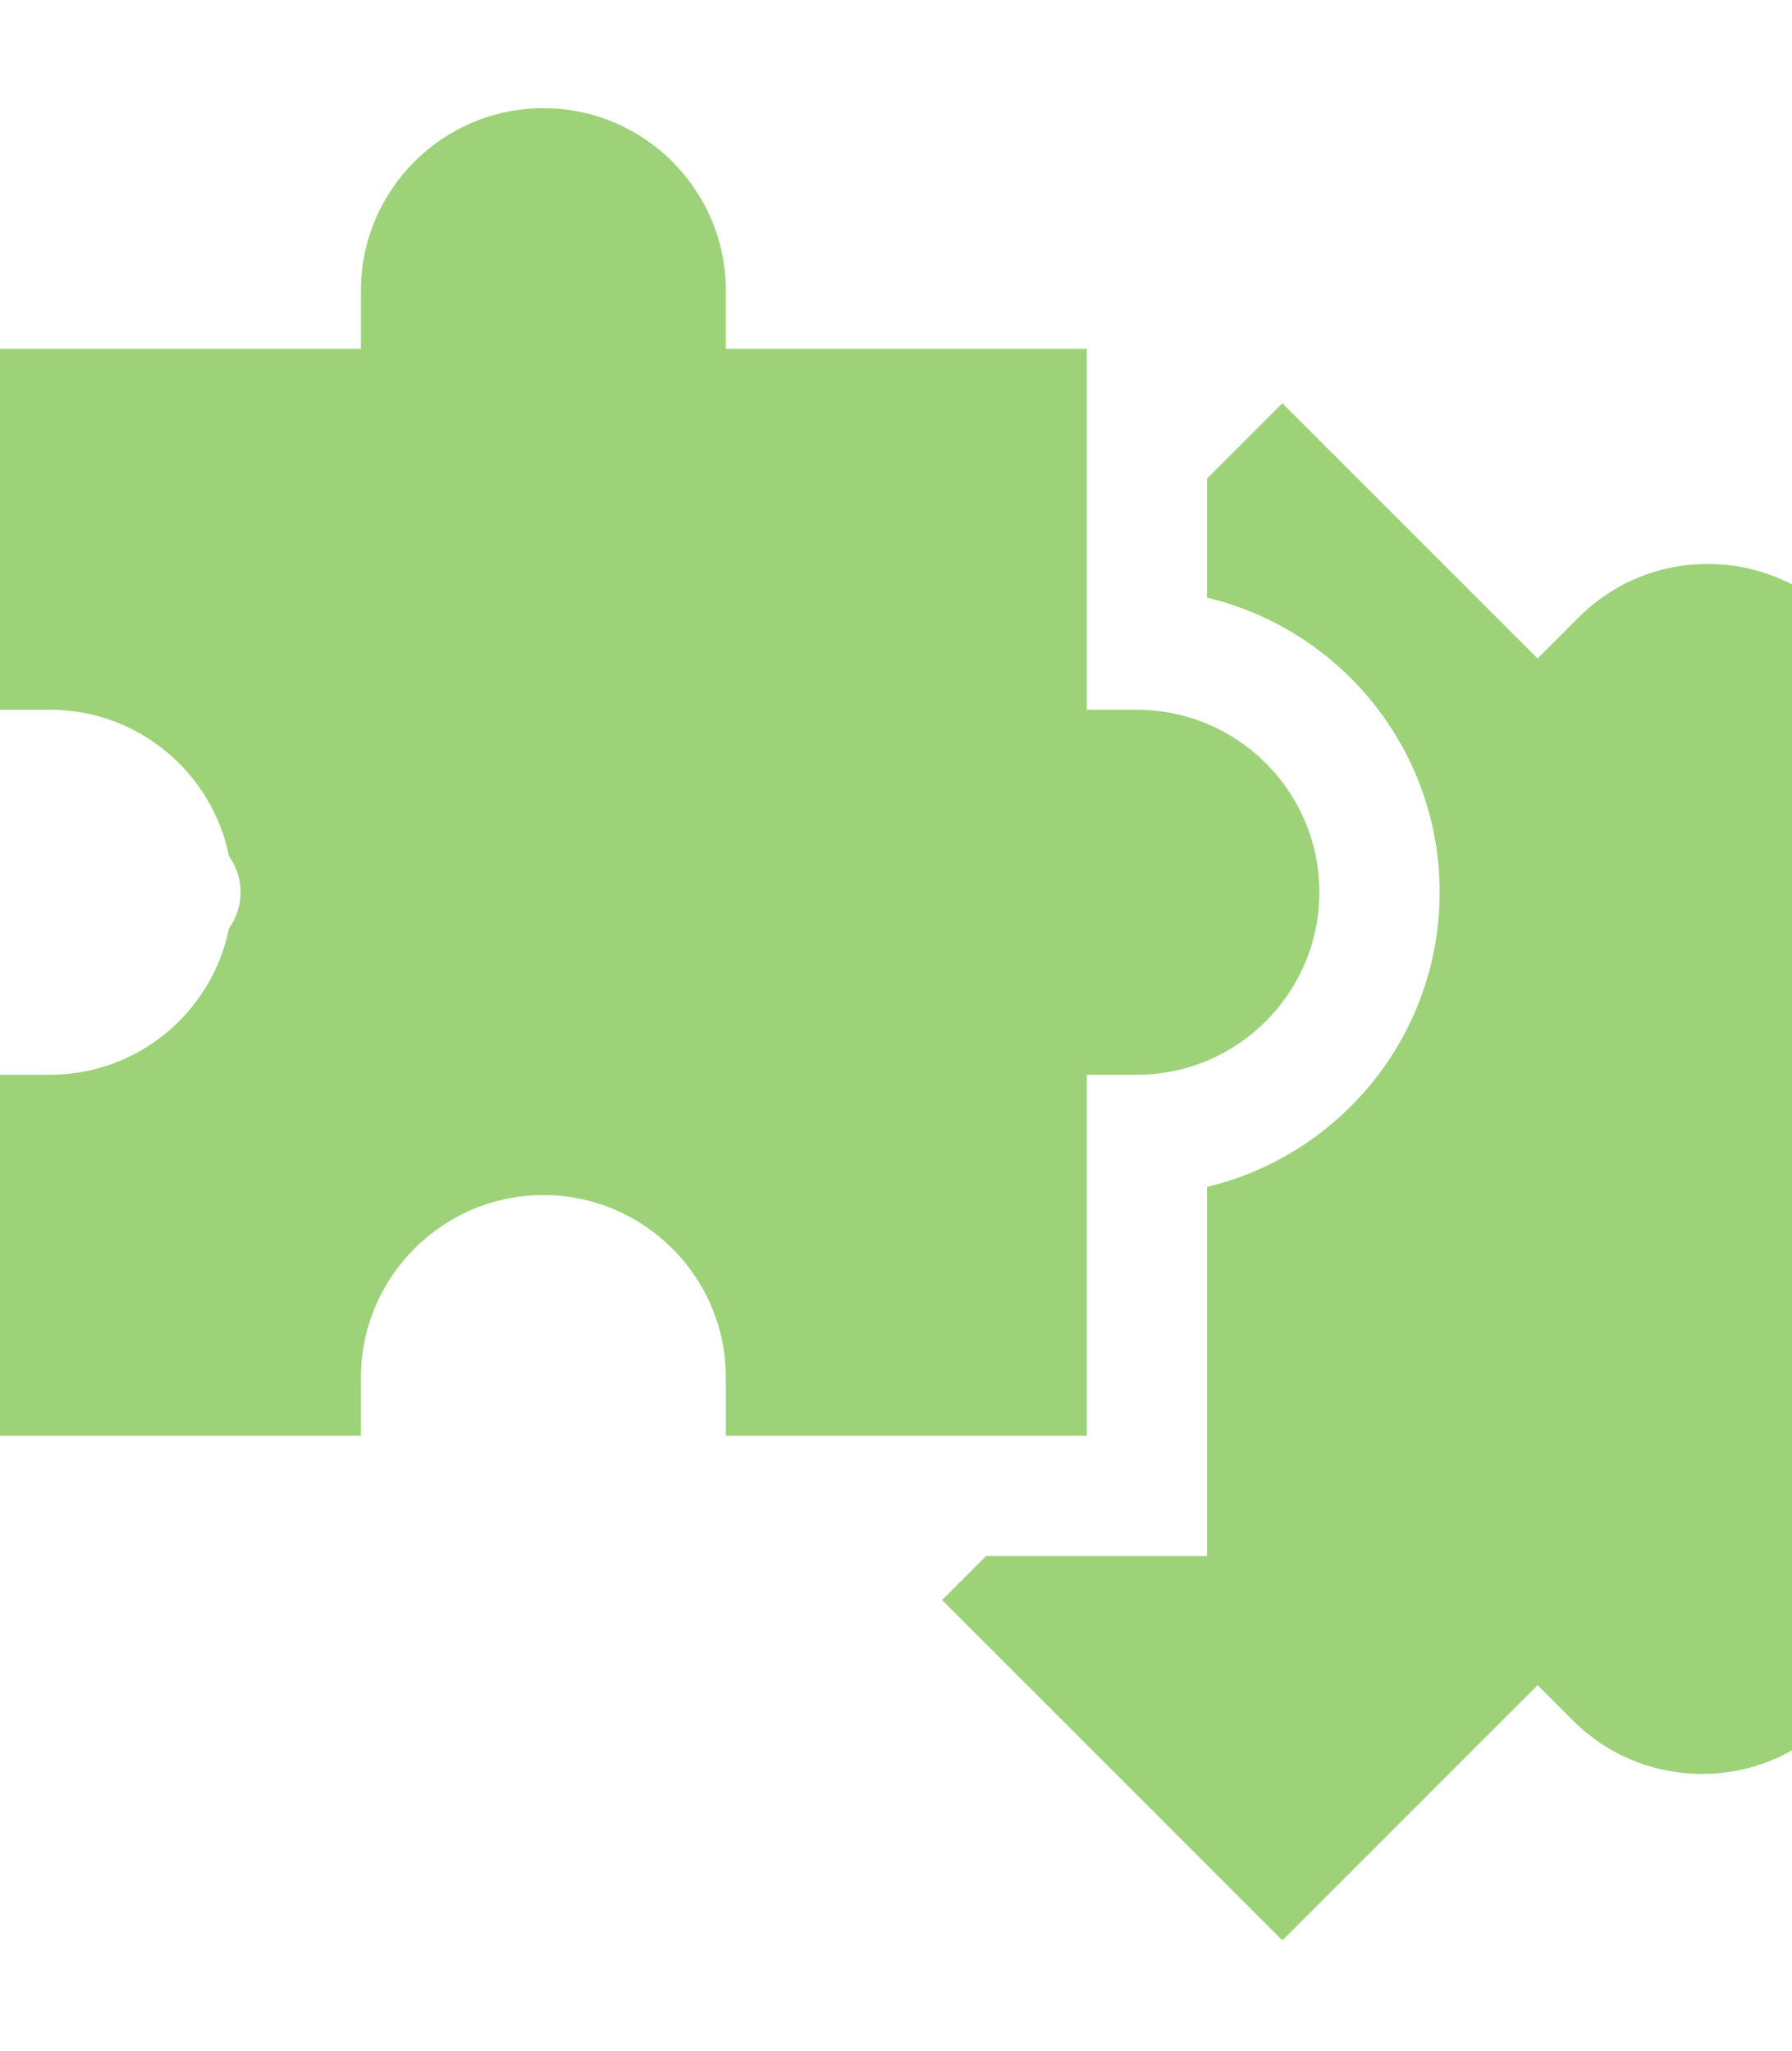 <?xml version="1.0" encoding="utf-8"?>
<svg xmlns="http://www.w3.org/2000/svg" fill="none" height="100%" overflow="visible" preserveAspectRatio="none" style="display: block;" viewBox="0 0 180 206" width="100%">
<g clip-path="url(#clip0_0_878)" id="fi_1668151" opacity="0.72">
<path d="M180.364 143.325L206 117.692L180.364 92.057L184.495 87.926C191.641 80.78 191.641 69.153 184.496 62.007C181.034 58.546 176.431 56.639 171.535 56.639C166.641 56.639 162.037 58.546 158.577 62.007L154.446 66.137L128.811 40.502L121.247 48.068V60.025C134.628 63.214 144.609 75.27 144.609 89.613C144.609 103.957 134.628 116.013 121.247 119.201V156.277H99.055L94.631 160.702L128.811 194.88L154.446 169.245L158.006 172.806C165.152 179.953 176.779 179.953 183.926 172.806C191.072 165.66 191.072 154.033 183.926 146.887L180.364 143.325Z" fill="#77C045" id="Vector"/>
<path d="M109.162 144.195V107.941H114.196C124.304 107.941 132.525 99.72 132.525 89.613C132.525 79.507 124.304 71.286 114.196 71.286H109.162V35.032H72.909V29.192C72.909 19.085 64.688 10.864 54.58 10.864C44.475 10.864 36.253 19.085 36.253 29.192V35.032H-1.64494e-06V71.286H5.036C13.903 71.286 21.318 77.615 23.003 85.993C23.733 87.015 24.169 88.263 24.169 89.613C24.169 90.963 23.733 92.211 23.003 93.234C21.318 101.611 13.903 107.941 5.036 107.941H-1.64494e-06V144.195H36.253V138.353C36.253 128.247 44.475 120.026 54.58 120.026C64.688 120.026 72.909 128.247 72.909 138.353V144.195H109.162Z" fill="#77C045" id="Vector_2"/>
</g>
<defs>
<clipPath id="clip0_0_878">
<rect fill="white" height="206" width="180"/>
</clipPath>
</defs>
</svg>